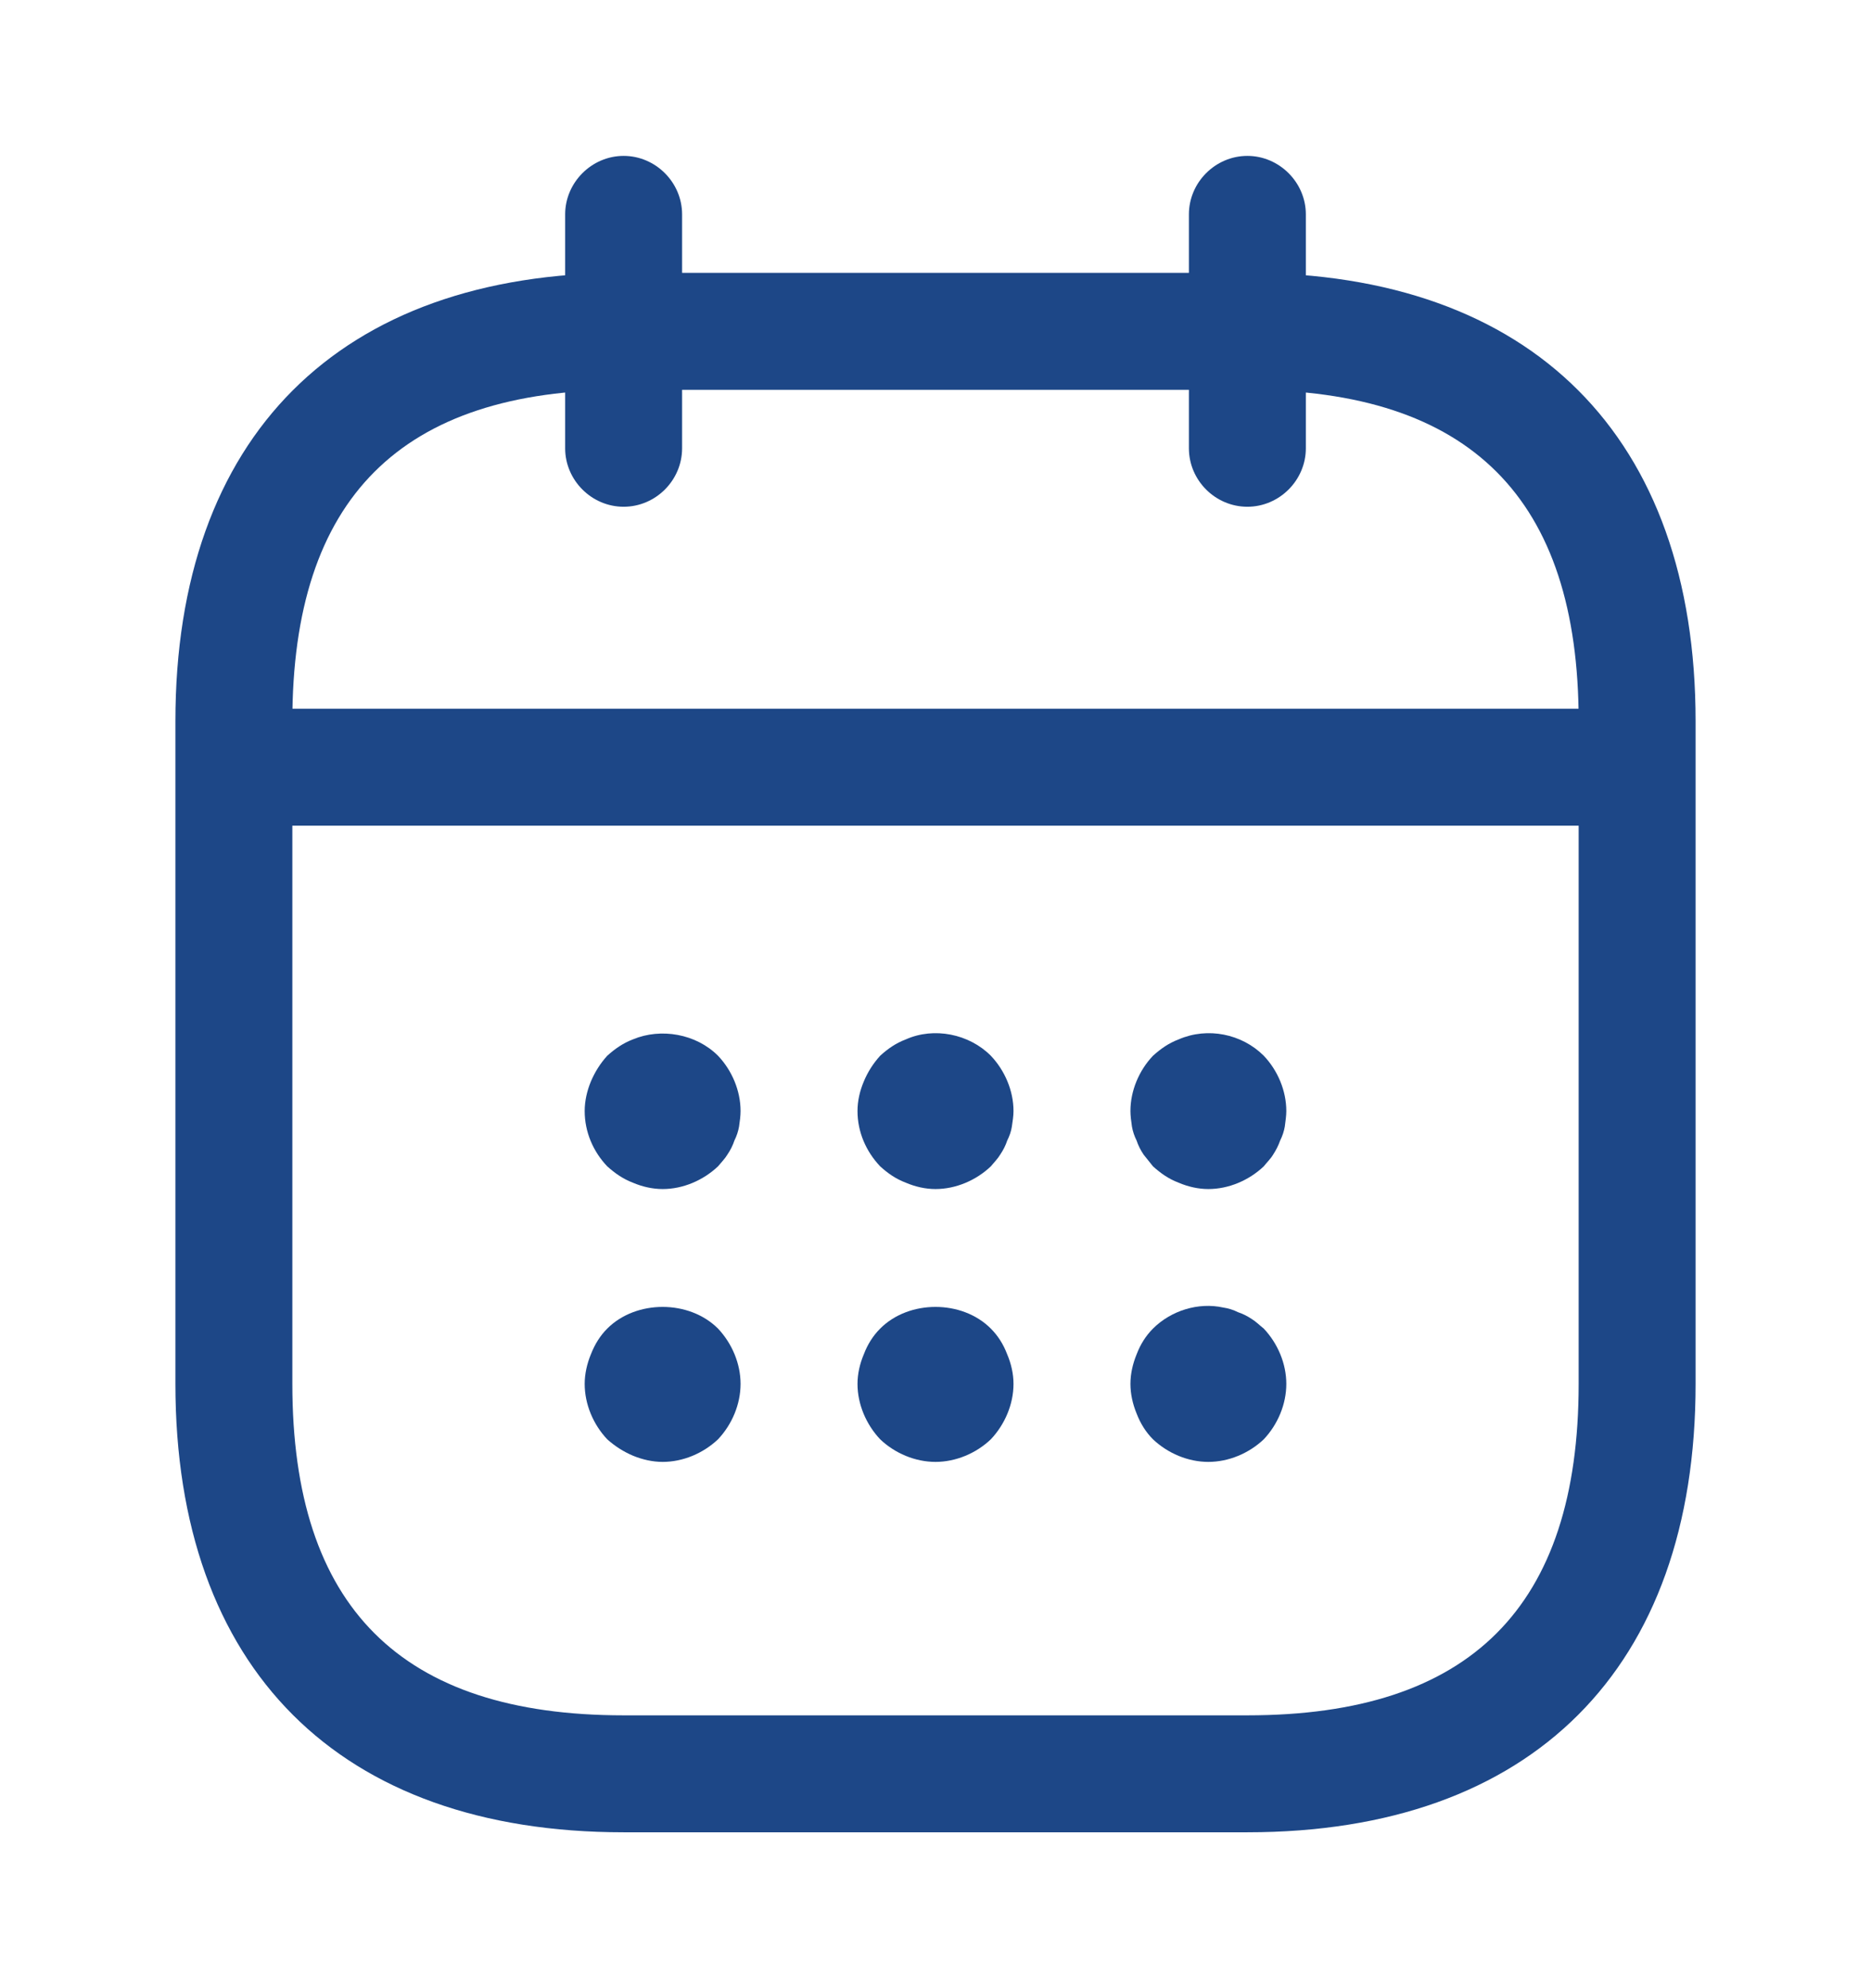 <svg width="16" height="17" viewBox="0 0 16 17" fill="none" xmlns="http://www.w3.org/2000/svg">
<path d="M5.333 4.333C5.06 4.333 4.833 4.107 4.833 3.833V1.833C4.833 1.56 5.06 1.333 5.333 1.333C5.607 1.333 5.833 1.56 5.833 1.833V3.833C5.833 4.107 5.607 4.333 5.333 4.333Z" fill="#1D4787"/>
<path d="M10.667 4.333C10.393 4.333 10.167 4.107 10.167 3.833V1.833C10.167 1.56 10.393 1.333 10.667 1.333C10.94 1.333 11.167 1.56 11.167 1.833V3.833C11.167 4.107 10.94 4.333 10.667 4.333Z" fill="#1D4787"/>
<path d="M5.667 10.167C5.58 10.167 5.493 10.147 5.413 10.113C5.327 10.08 5.26 10.033 5.193 9.973C5.073 9.847 5 9.68 5 9.5C5 9.413 5.02 9.327 5.053 9.247C5.087 9.167 5.133 9.093 5.193 9.027C5.26 8.967 5.327 8.92 5.413 8.887C5.653 8.787 5.953 8.84 6.14 9.027C6.26 9.153 6.333 9.327 6.333 9.5C6.333 9.54 6.327 9.587 6.32 9.633C6.313 9.673 6.3 9.713 6.28 9.753C6.267 9.793 6.247 9.833 6.22 9.873C6.2 9.907 6.167 9.94 6.14 9.973C6.013 10.093 5.84 10.167 5.667 10.167Z" fill="#1D4787"/>
<path d="M8 10.167C7.913 10.167 7.827 10.147 7.747 10.113C7.66 10.08 7.593 10.033 7.527 9.973C7.407 9.847 7.333 9.68 7.333 9.5C7.333 9.413 7.353 9.327 7.387 9.247C7.42 9.167 7.467 9.093 7.527 9.027C7.593 8.967 7.66 8.92 7.747 8.887C7.987 8.78 8.287 8.84 8.473 9.027C8.593 9.153 8.667 9.327 8.667 9.5C8.667 9.54 8.66 9.587 8.653 9.633C8.647 9.673 8.633 9.713 8.613 9.753C8.6 9.793 8.58 9.833 8.553 9.873C8.533 9.907 8.5 9.94 8.473 9.973C8.347 10.093 8.173 10.167 8 10.167Z" fill="#1D4787"/>
<path d="M10.333 10.167C10.247 10.167 10.16 10.147 10.08 10.113C9.993 10.08 9.927 10.033 9.86 9.973C9.833 9.94 9.807 9.907 9.78 9.873C9.753 9.833 9.733 9.793 9.72 9.753C9.7 9.713 9.687 9.673 9.68 9.633C9.673 9.587 9.667 9.54 9.667 9.5C9.667 9.327 9.74 9.153 9.86 9.027C9.927 8.967 9.993 8.92 10.08 8.887C10.327 8.78 10.62 8.84 10.807 9.027C10.927 9.153 11 9.327 11 9.5C11 9.54 10.993 9.587 10.987 9.633C10.98 9.673 10.967 9.713 10.947 9.753C10.933 9.793 10.913 9.833 10.887 9.873C10.867 9.907 10.833 9.94 10.807 9.973C10.68 10.093 10.507 10.167 10.333 10.167Z" fill="#1D4787"/>
<path d="M5.667 12.5C5.58 12.5 5.493 12.48 5.413 12.447C5.333 12.413 5.26 12.367 5.193 12.307C5.073 12.18 5 12.007 5 11.833C5 11.747 5.02 11.66 5.053 11.58C5.087 11.493 5.133 11.42 5.193 11.36C5.44 11.113 5.893 11.113 6.14 11.36C6.26 11.487 6.333 11.66 6.333 11.833C6.333 12.007 6.26 12.18 6.14 12.307C6.013 12.427 5.84 12.5 5.667 12.5Z" fill="#1D4787"/>
<path d="M8 12.5C7.827 12.5 7.653 12.427 7.527 12.307C7.407 12.18 7.333 12.007 7.333 11.833C7.333 11.747 7.353 11.66 7.387 11.58C7.42 11.493 7.467 11.42 7.527 11.36C7.773 11.113 8.227 11.113 8.473 11.36C8.533 11.42 8.58 11.493 8.613 11.58C8.647 11.66 8.667 11.747 8.667 11.833C8.667 12.007 8.593 12.18 8.473 12.307C8.347 12.427 8.173 12.5 8 12.5Z" fill="#1D4787"/>
<path d="M10.333 12.5C10.16 12.5 9.987 12.427 9.86 12.307C9.8 12.247 9.753 12.173 9.72 12.087C9.687 12.007 9.667 11.92 9.667 11.833C9.667 11.747 9.687 11.66 9.72 11.58C9.753 11.493 9.8 11.42 9.86 11.36C10.013 11.207 10.247 11.133 10.46 11.18C10.507 11.187 10.547 11.2 10.587 11.22C10.627 11.233 10.667 11.253 10.707 11.28C10.74 11.3 10.773 11.333 10.807 11.36C10.927 11.487 11 11.66 11 11.833C11 12.007 10.927 12.18 10.807 12.307C10.68 12.427 10.507 12.5 10.333 12.5Z" fill="#1D4787"/>
<path d="M13.667 7.06H2.333C2.06 7.06 1.833 6.833 1.833 6.56C1.833 6.287 2.06 6.06 2.333 6.06H13.667C13.94 6.06 14.167 6.287 14.167 6.56C14.167 6.833 13.94 7.06 13.667 7.06Z" fill="#1D4787"/>
<path d="M10.667 15.667H5.333C2.9 15.667 1.5 14.267 1.5 11.833V6.167C1.5 3.733 2.9 2.333 5.333 2.333H10.667C13.1 2.333 14.5 3.733 14.5 6.167V11.833C14.5 14.267 13.1 15.667 10.667 15.667ZM5.333 3.333C3.427 3.333 2.5 4.26 2.5 6.167V11.833C2.5 13.74 3.427 14.667 5.333 14.667H10.667C12.573 14.667 13.5 13.74 13.5 11.833V6.167C13.5 4.26 12.573 3.333 10.667 3.333H5.333Z" fill="#1D4787"/>
</svg>
